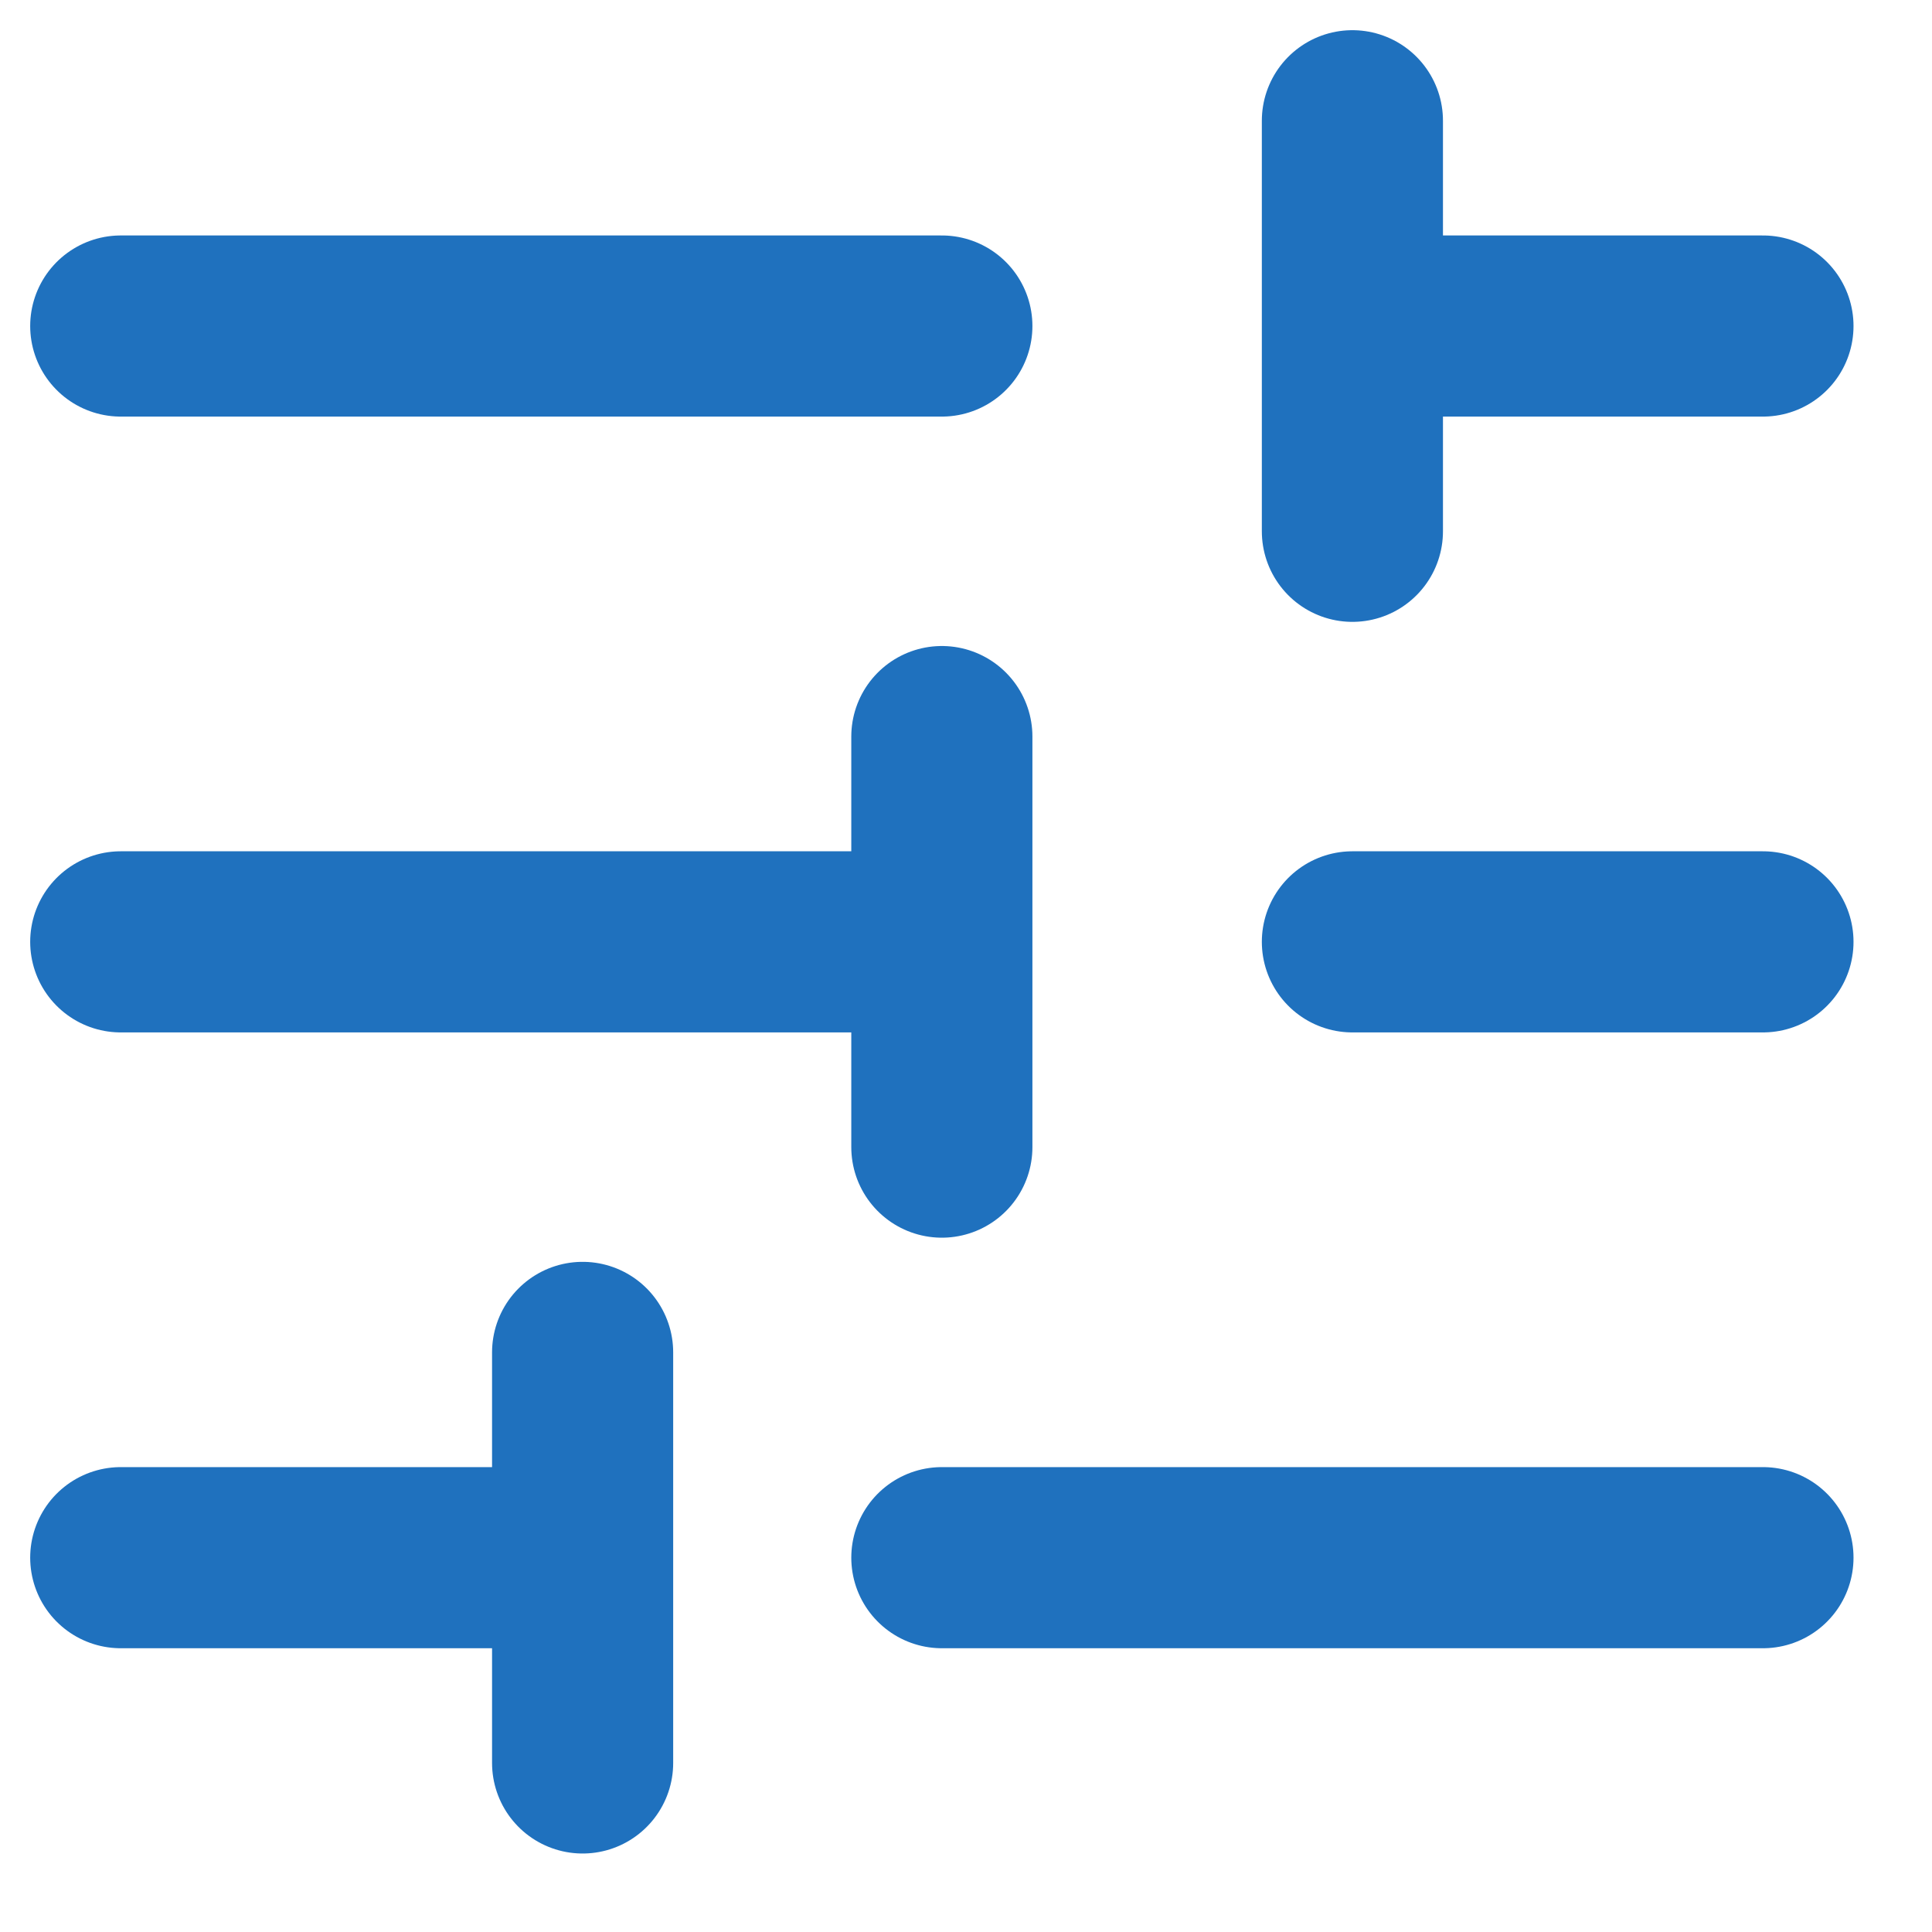 <svg width="16" height="16" viewBox="0 0 16 16" fill="none" xmlns="http://www.w3.org/2000/svg">
<path d="M1 2.7L7.8 2.7M1 7.8H7.8M7.8 7.8V9.5M7.8 7.8V6.1M1 12.9H4.4M7.8 12.9L14.6 12.9M11.2 7.8H14.6M11.2 2.7L14.6 2.7M11.2 2.7V4.4M11.2 2.7V1M4.825 14.6V11.2" stroke="#1F71BE" stroke-width="1.5" stroke-linecap="round" stroke-linejoin="round"/>
</svg>
